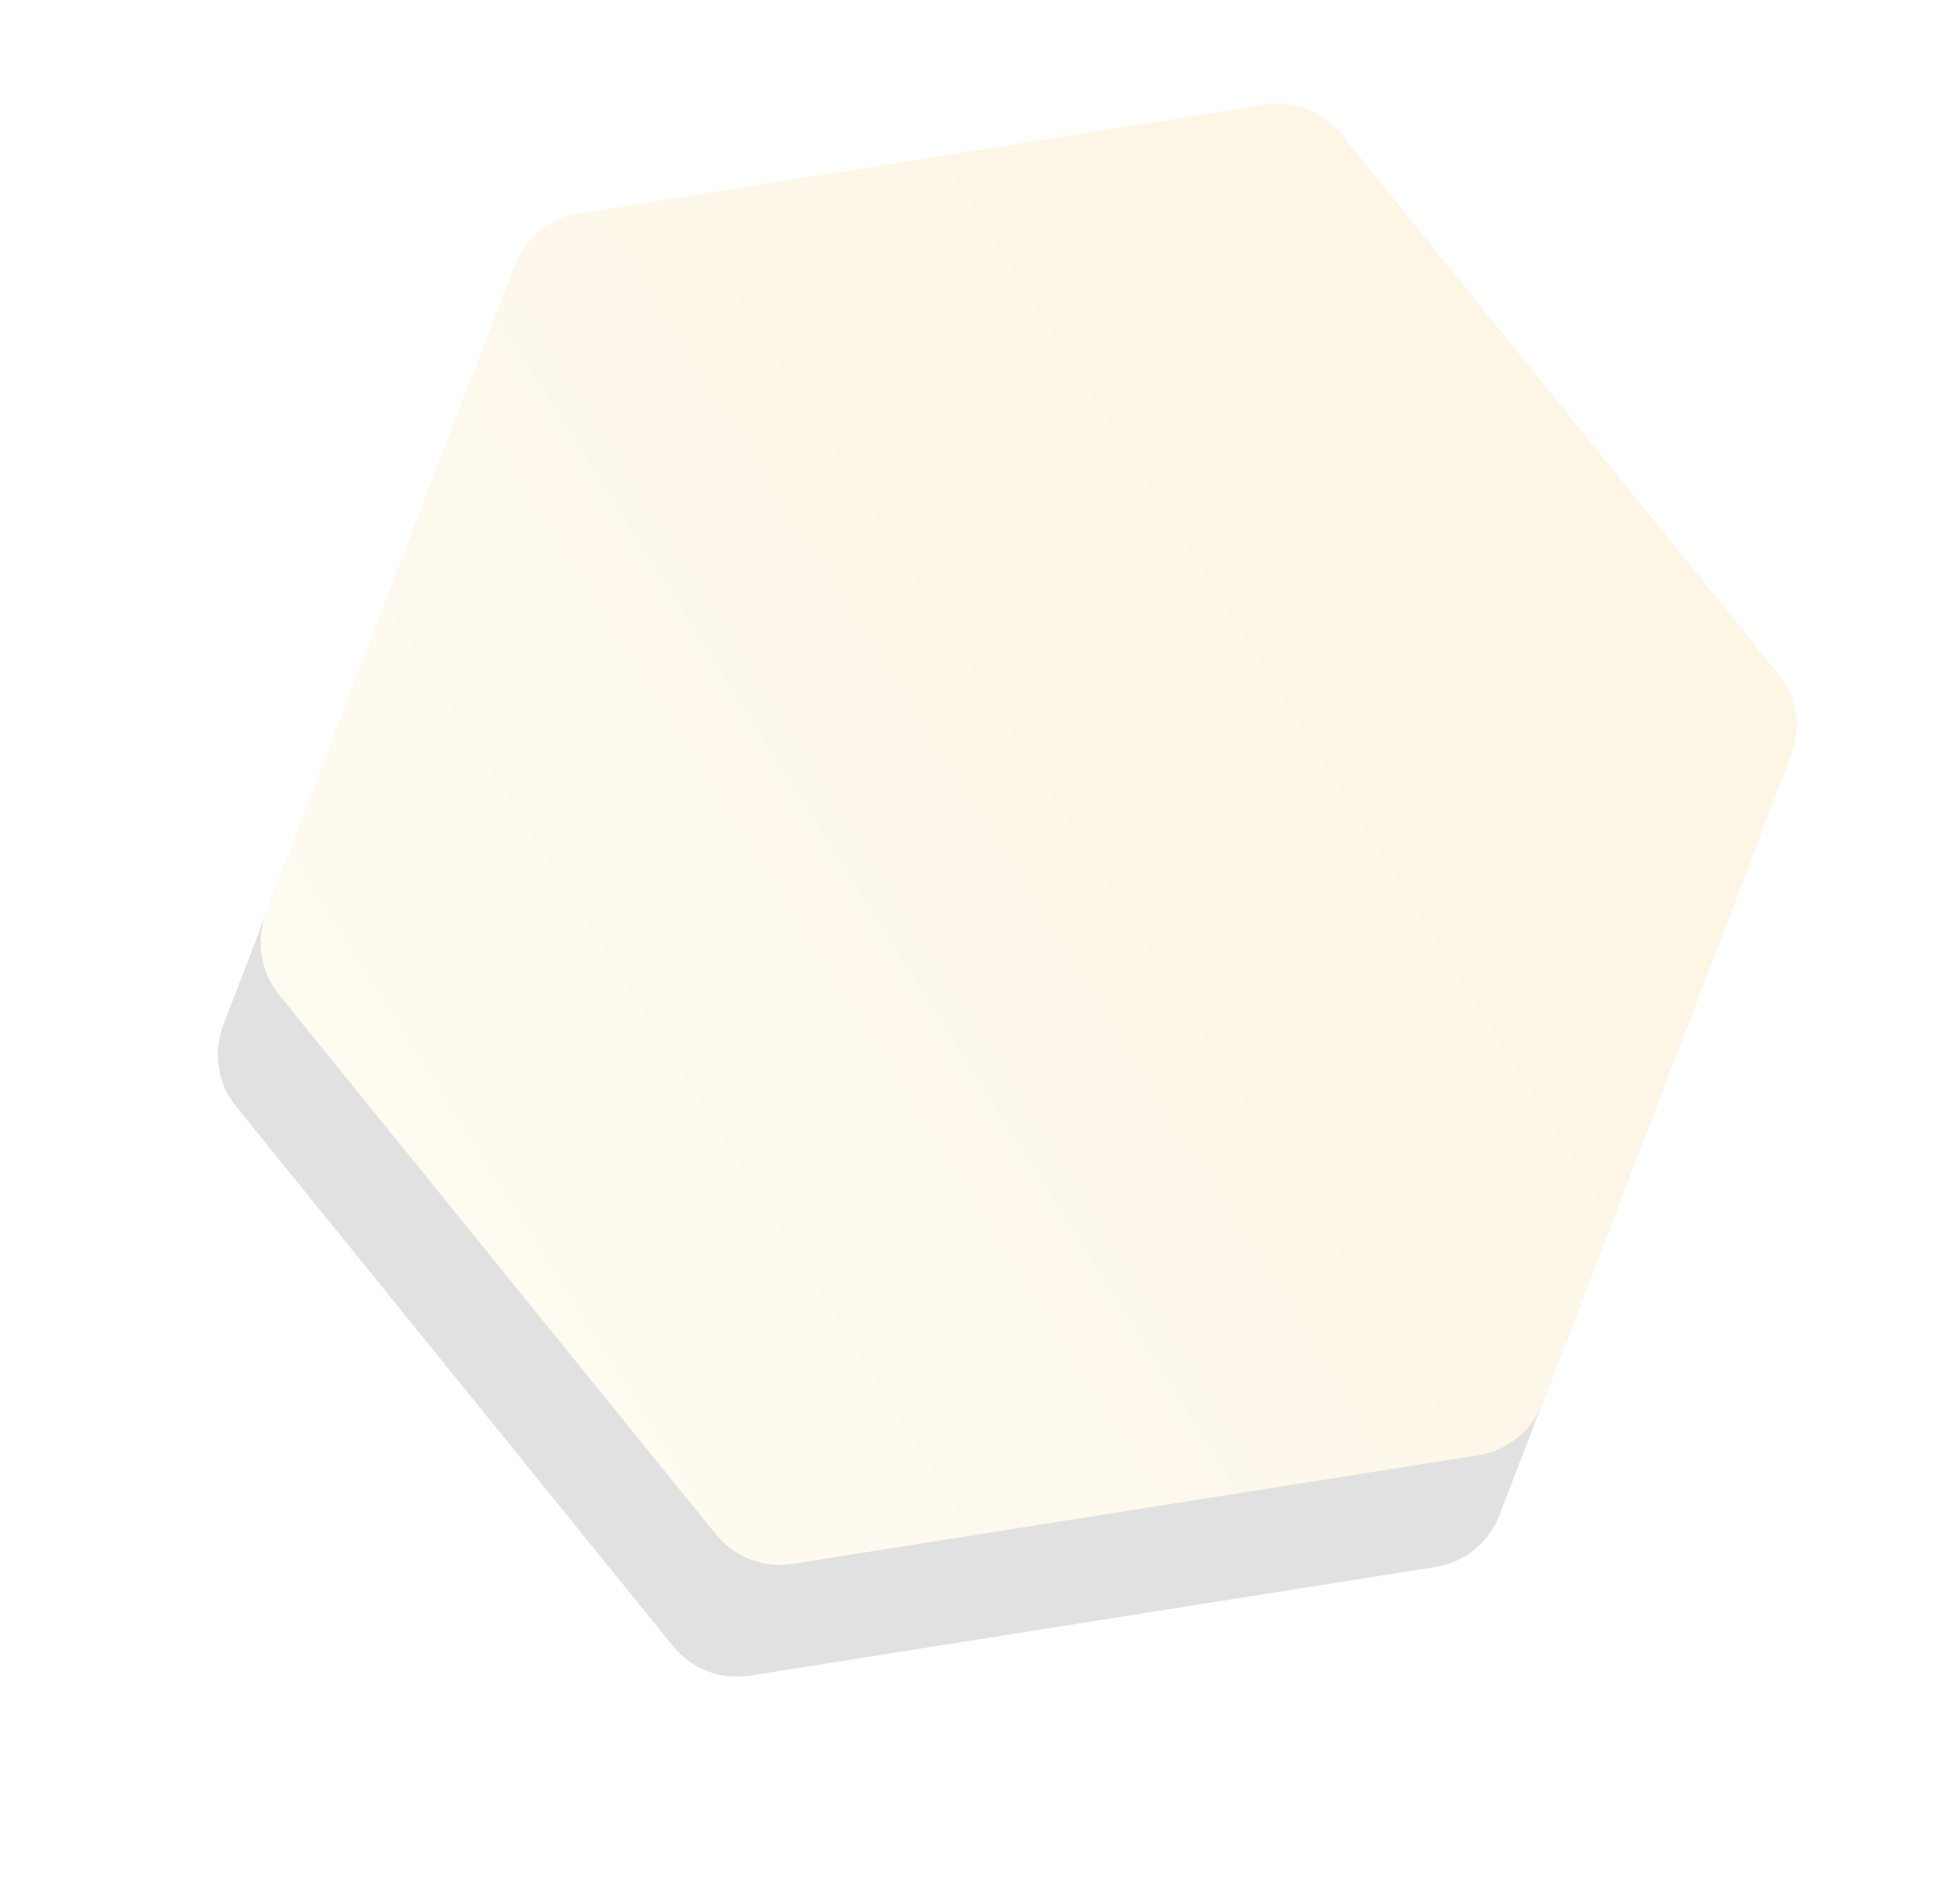 <svg xmlns="http://www.w3.org/2000/svg" xmlns:xlink="http://www.w3.org/1999/xlink" width="262" height="253" version="1.1" viewBox="0 0 262 253"><title>90AB11CD-4D58-4361-98F1-AB31C4914358</title><desc>Created with sketchtool.</desc><defs><linearGradient id="linearGradient-1" x1="71.36%" x2="-3.167%" y1="24.367%" y2="135.897%"><stop offset="0%" stop-color="#ECAF24"/><stop offset="100%" stop-color="#FFF8CB"/></linearGradient><path id="path-2" d="M1262,5434.175 L1342.366,5480.575 C1345.769,5482.54 1347.866,5486.171 1347.866,5490.101 L1347.866,5582.899 C1347.866,5586.829 1345.769,5590.46 1342.366,5592.425 L1262,5638.825 C1258.597,5640.79 1254.403,5640.79 1251,5638.825 L1170.634,5592.425 C1167.231,5590.46 1165.134,5586.829 1165.134,5582.899 L1165.134,5490.101 C1165.134,5486.171 1167.231,5482.54 1170.634,5480.575 L1251,5434.175 C1254.403,5432.21 1258.597,5432.21 1262,5434.175 Z"/><filter id="filter-3" width="136.8%" height="148.6%" x="-18.4%" y="-16.7%" filterUnits="objectBoundingBox"><feOffset dx="0" dy="16" in="SourceAlpha" result="shadowOffsetOuter1"/><feGaussianBlur in="shadowOffsetOuter1" result="shadowBlurOuter1" stdDeviation="15"/><feColorMatrix in="shadowBlurOuter1" type="matrix" values="0 0 0 0 0.384 0 0 0 0 0.808 0 0 0 0 0.553 0 0 0 0.1 0"/></filter></defs><g id="页面1" fill="none" fill-rule="evenodd" stroke="none" stroke-width="1" opacity=".12"><g id="homepage" transform="translate(-1119, -5425)"><g id="多边形备份-3" transform="translate(1256.5, 5536.5) rotate(21) translate(-1256.5, -5536.5)"><use fill="#000" fill-opacity="1" filter="url(#filter-3)" xlink:href="#path-2"/><use fill="url(#linearGradient-1)" fill-rule="evenodd" xlink:href="#path-2"/></g></g></g></svg>
